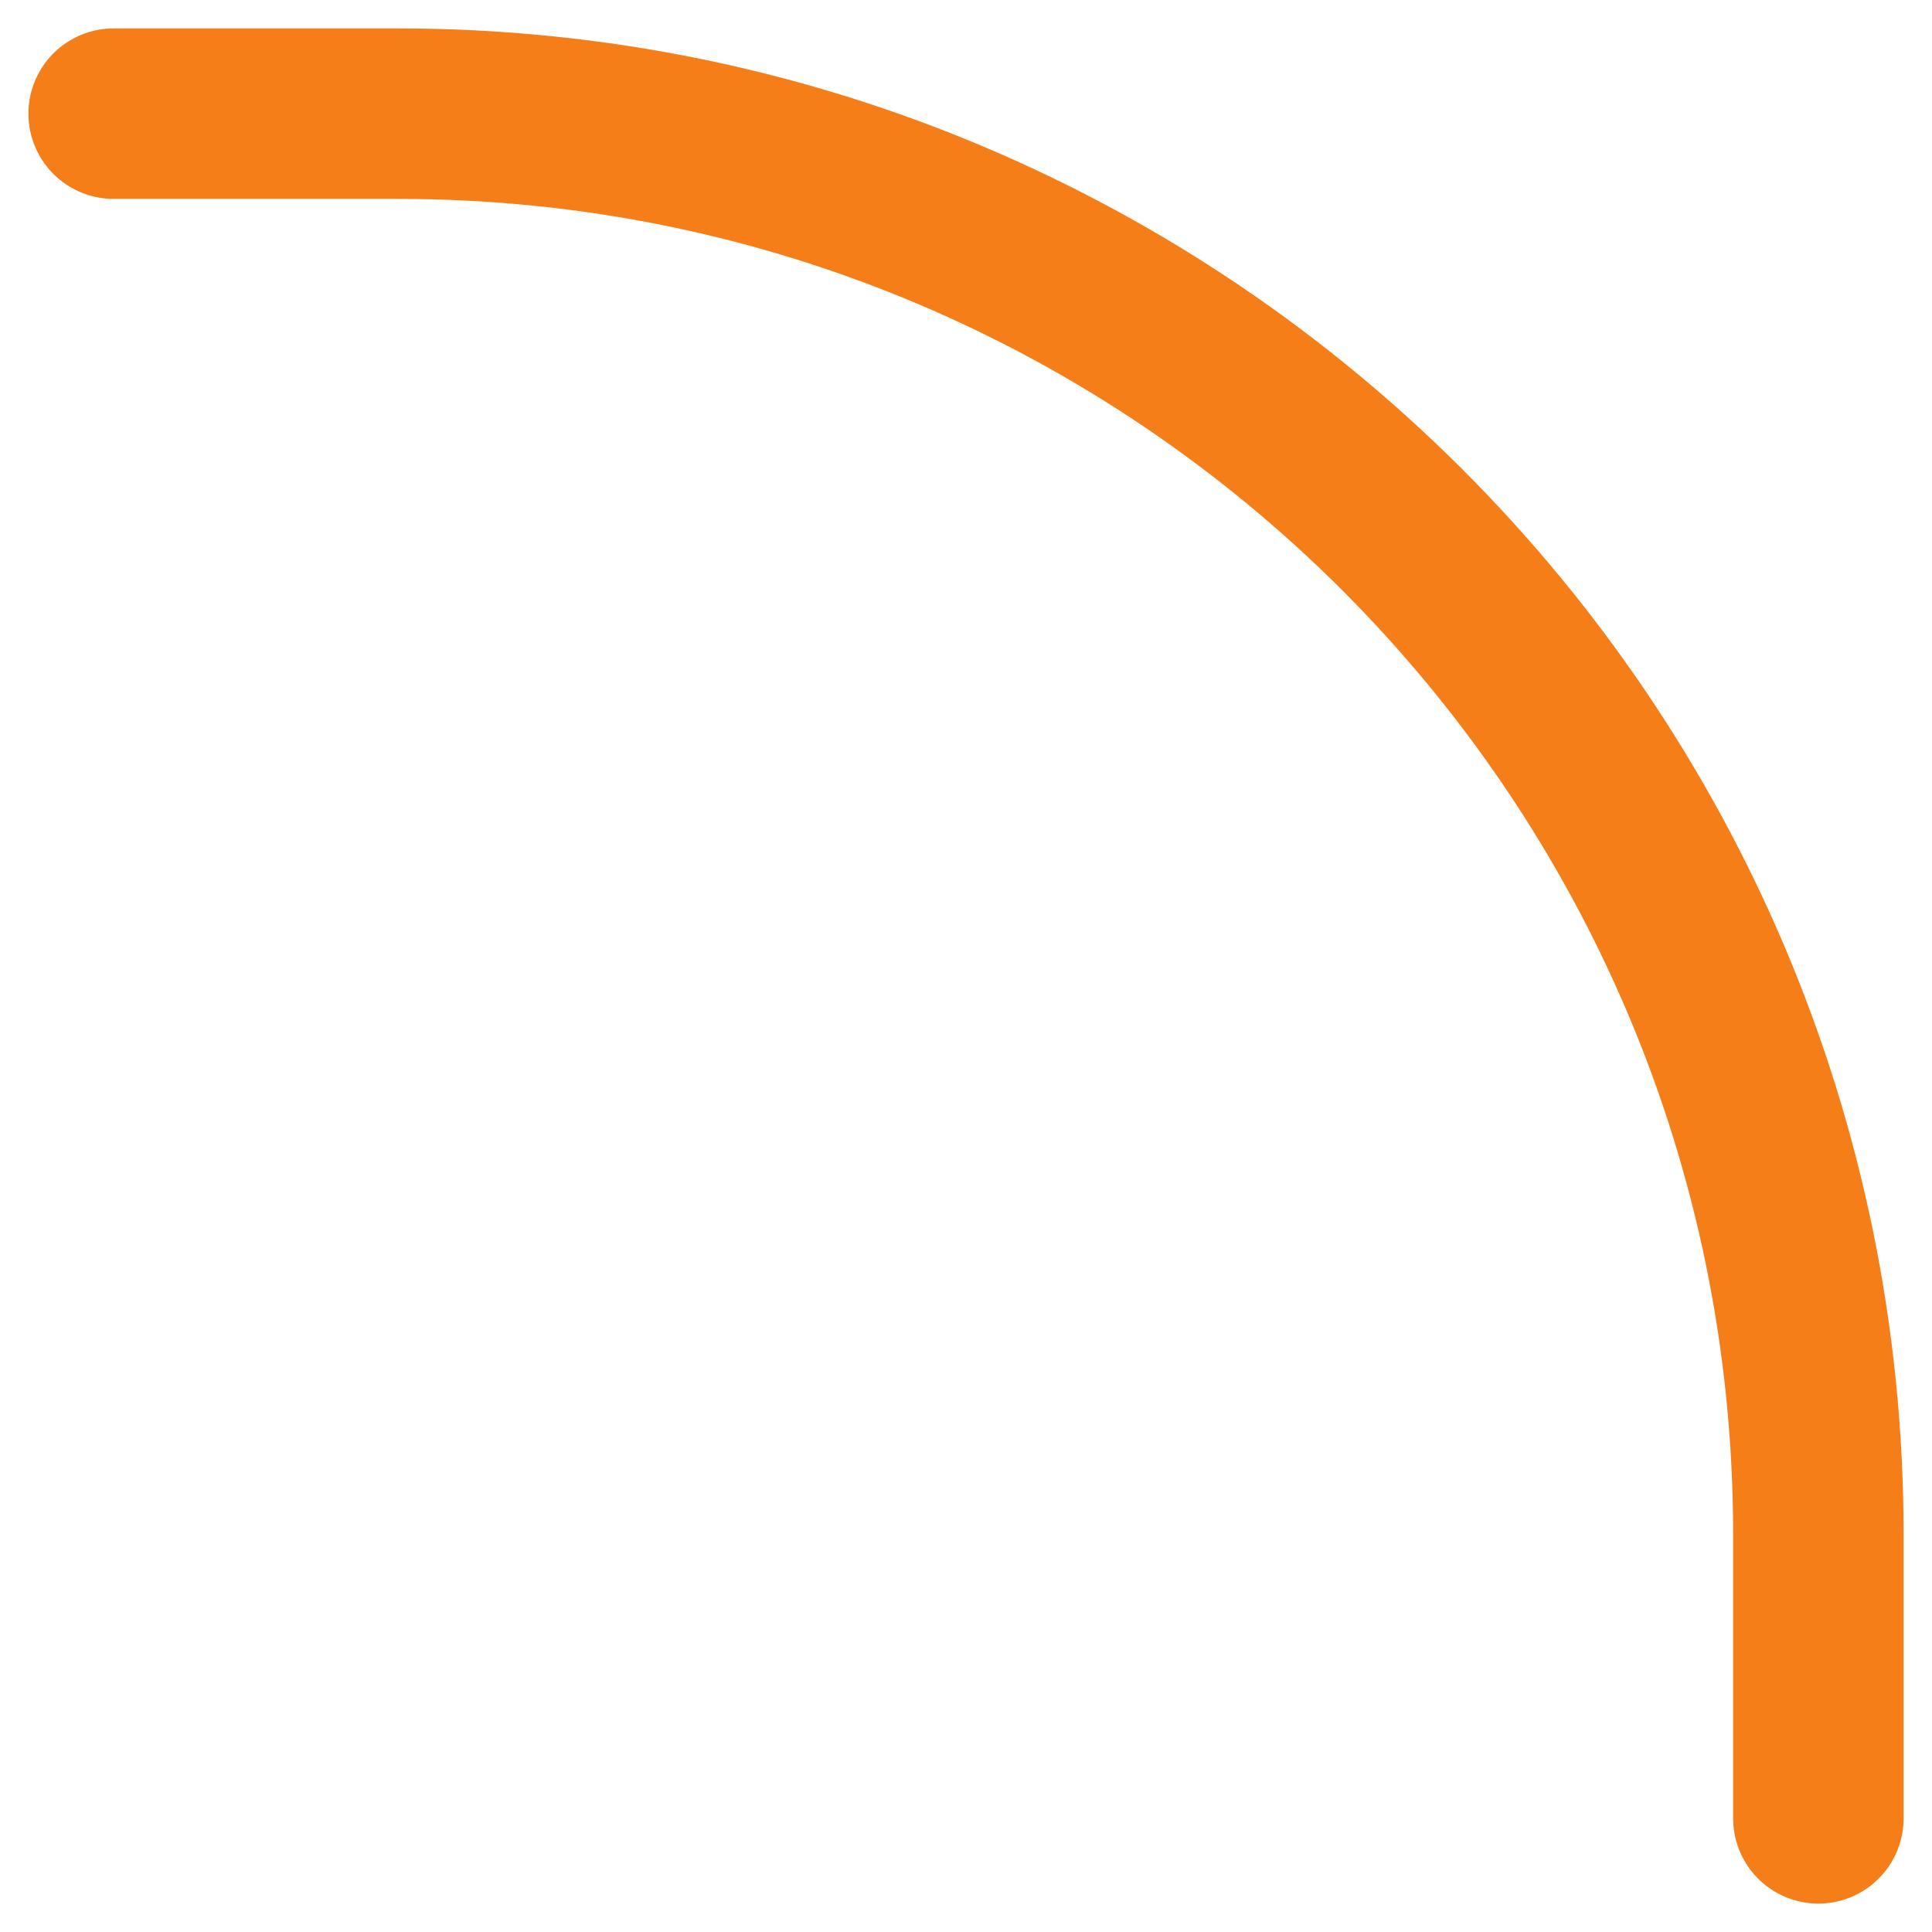 <?xml version="1.0" encoding="UTF-8"?> <svg xmlns="http://www.w3.org/2000/svg" width="34" height="34" viewBox="0 0 34 34" fill="none"><path d="M2 2H7C20.807 2 32 13.193 32 27V32" stroke="#F57E18" stroke-width="3" stroke-linecap="round"></path></svg> 